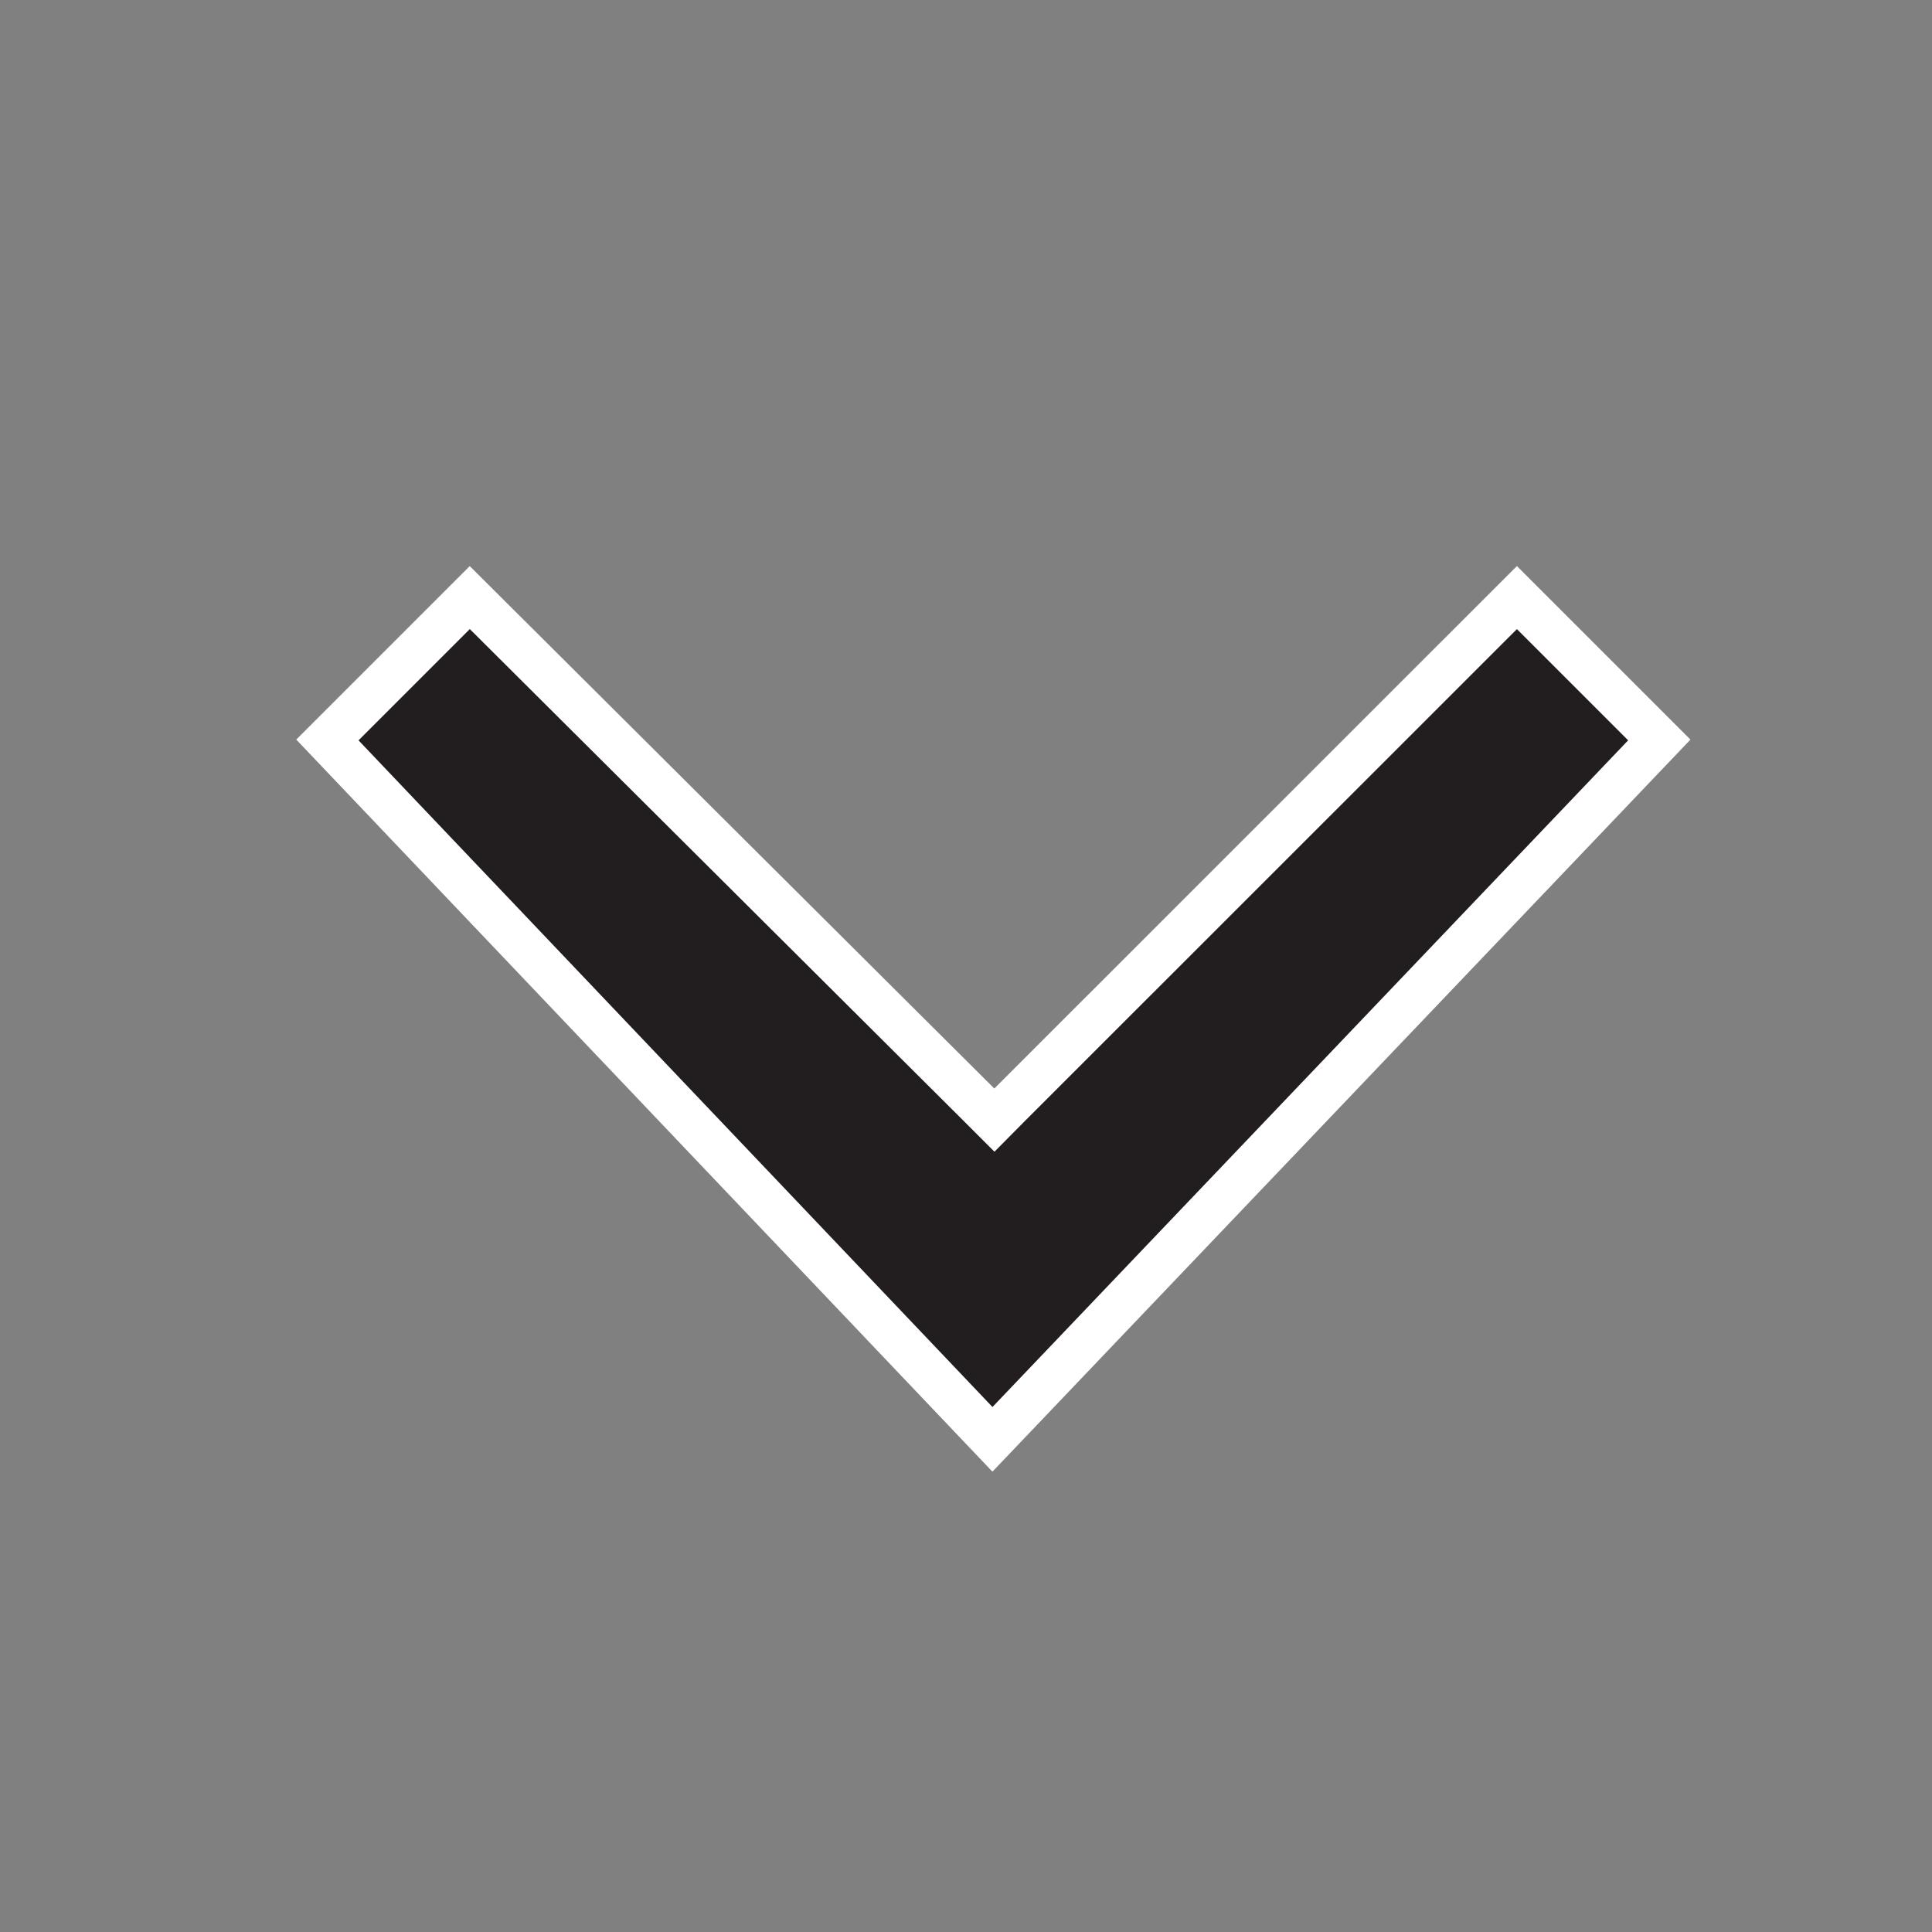 <svg width="13" height="13" viewBox="0 0 13 13" fill="none" xmlns="http://www.w3.org/2000/svg">
    <rect x="0" y="0" width="13" height="13" fill="#808080" stroke="none"/>
    <path d="M10.207 4.021L6.796 7.431L6.691 7.537L6.585 7.431L3.161 4.021L2.203 4.979L6.678 9.685L11.165 4.979L10.207 4.021Z" fill="#221E1F" stroke="white" stroke-width="0.3"/>
</svg>
